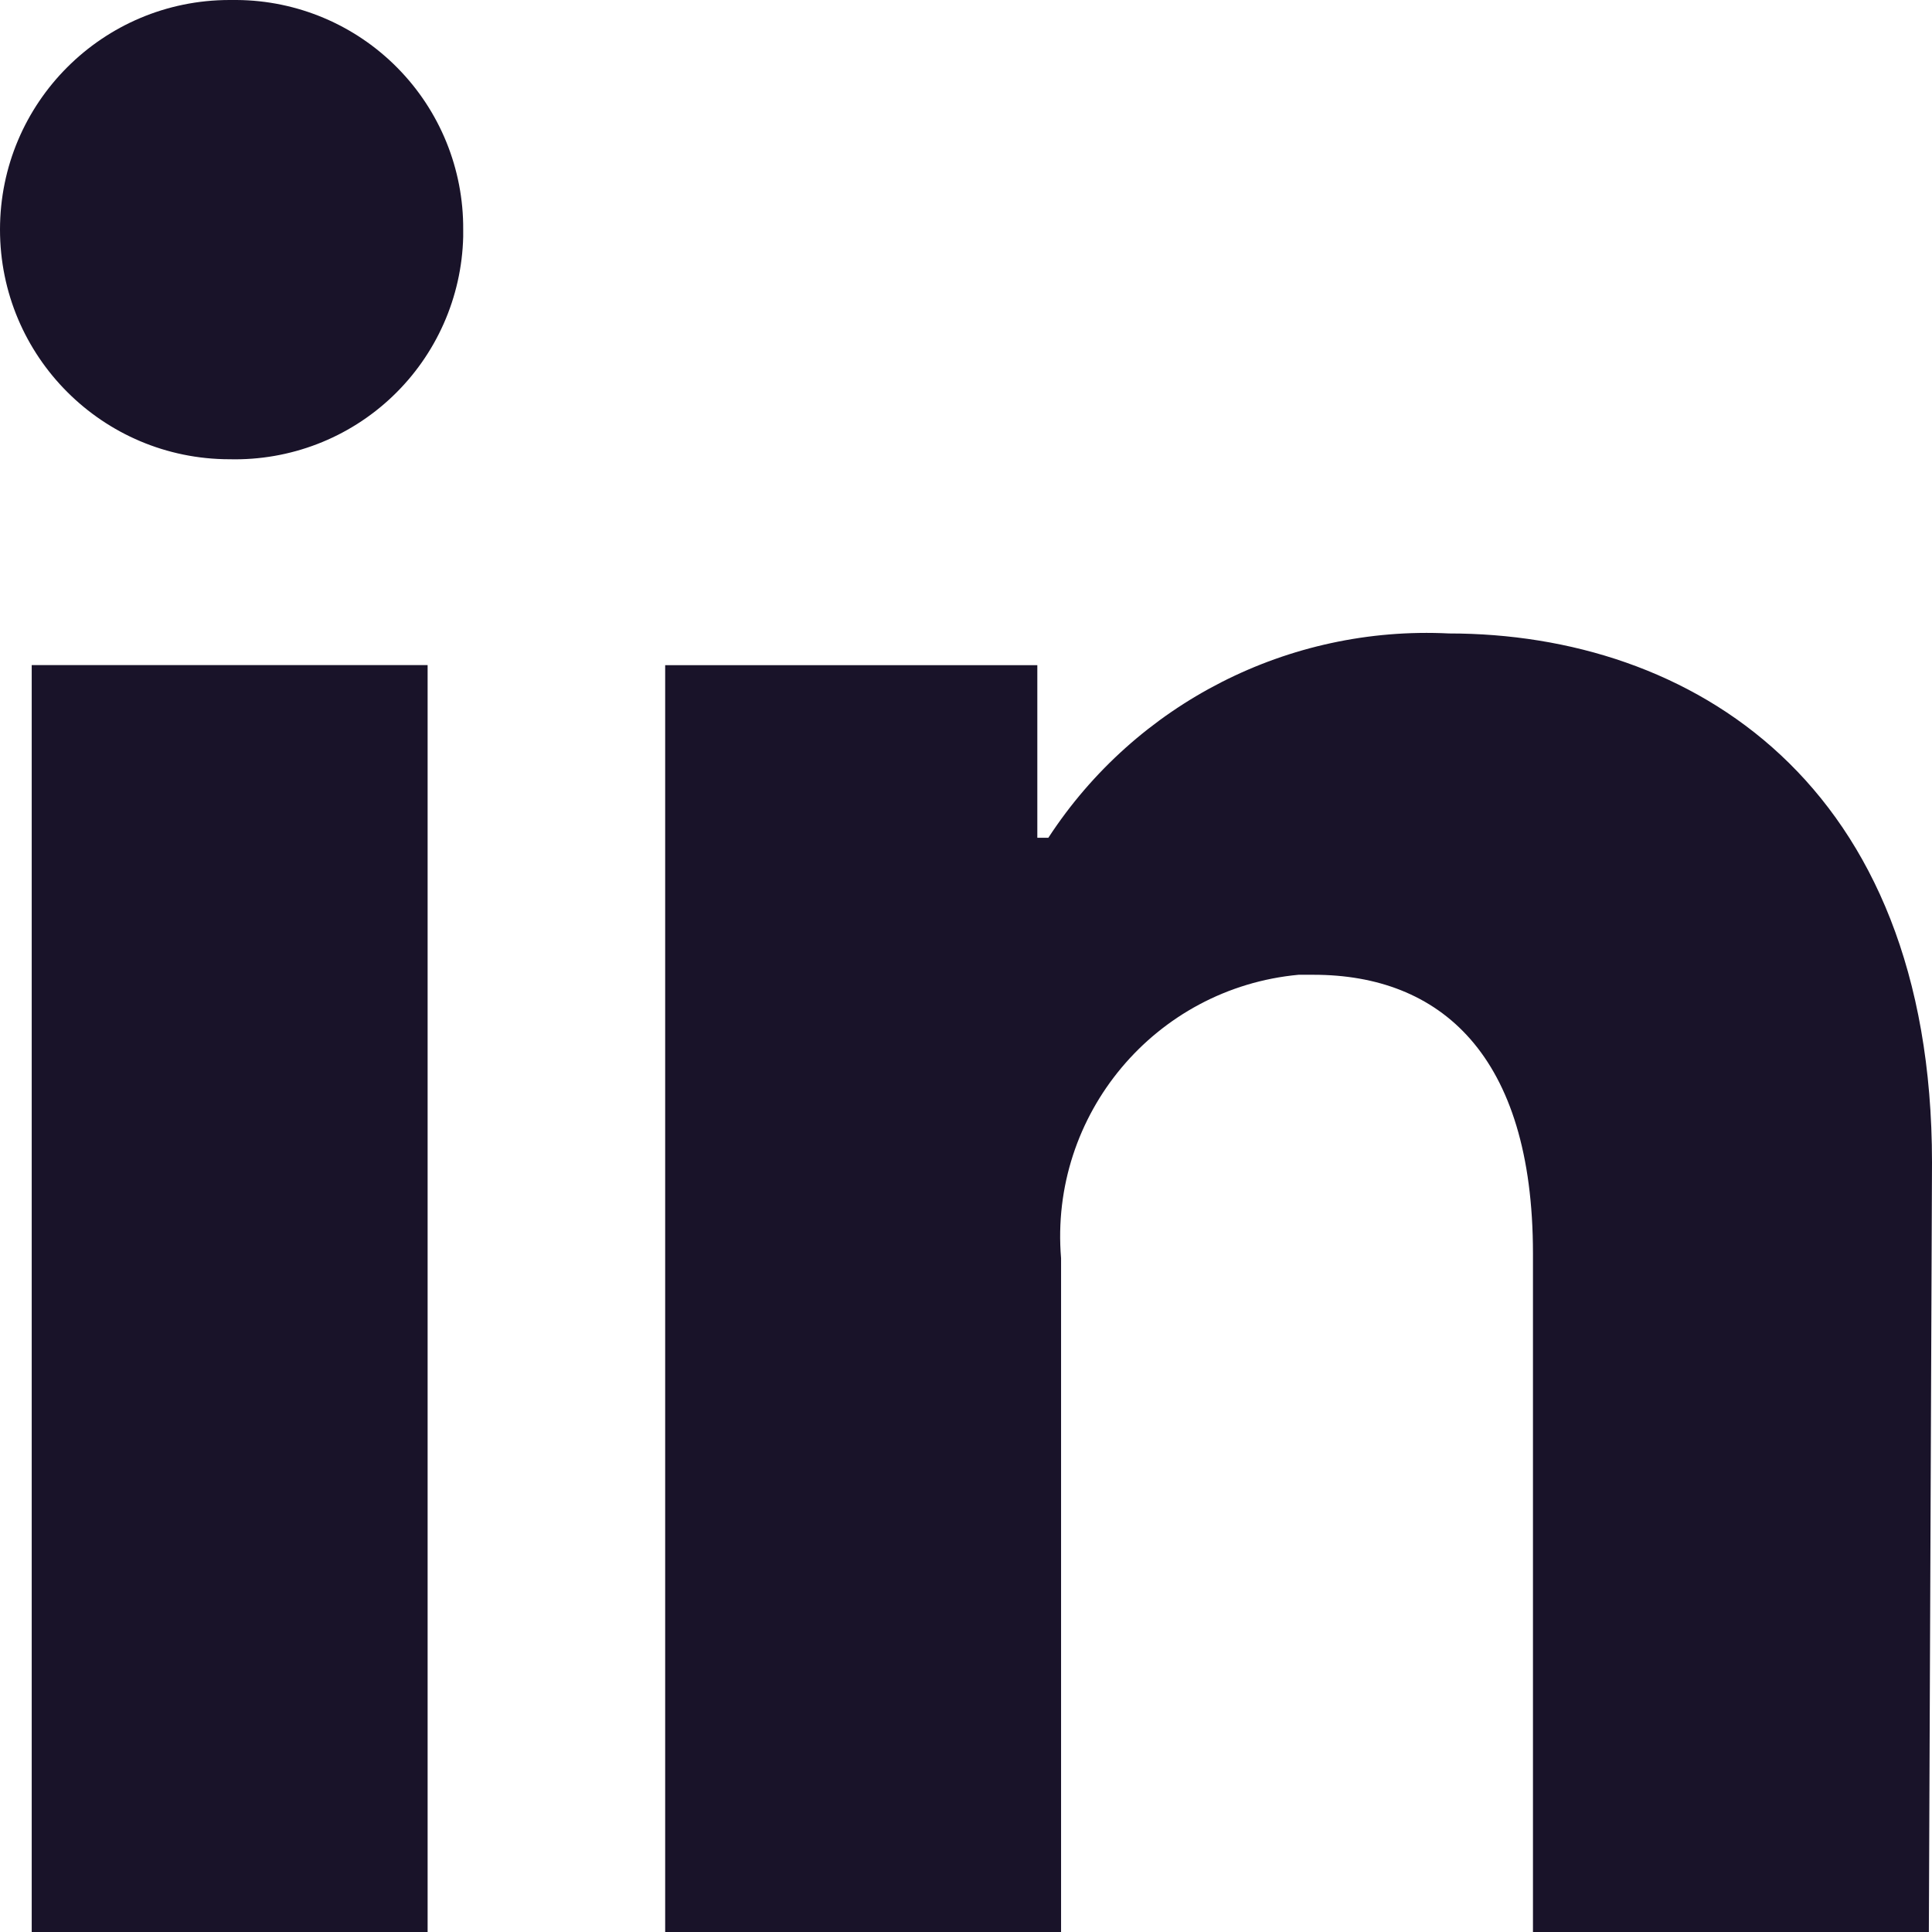 <svg width="24" height="24" viewBox="0 0 24 24" fill="none" xmlns="http://www.w3.org/2000/svg">
<path d="M5.312 8.262H0.394V24H5.312V8.262Z" fill="#191329"/>
<path d="M5.754 2.852C5.759 2.101 5.466 1.379 4.938 0.844C4.411 0.309 3.692 0.005 2.941 0H2.852C1.277 0 0 1.277 0 2.852C0 4.428 1.277 5.705 2.852 5.705C3.604 5.723 4.332 5.443 4.876 4.924C5.42 4.406 5.736 3.692 5.754 2.941V2.852Z" fill="#191329"/>
<path d="M24 14.44C24 9.709 20.991 7.869 18 7.869C16.008 7.77 14.113 8.736 13.023 10.407H12.886V8.263H8.263V24H13.181V15.63C13.033 13.846 14.349 12.275 16.131 12.109H16.318C17.882 12.109 19.043 13.092 19.043 15.571V24H23.961L24 14.44Z" fill="#191329"/>
</svg>

